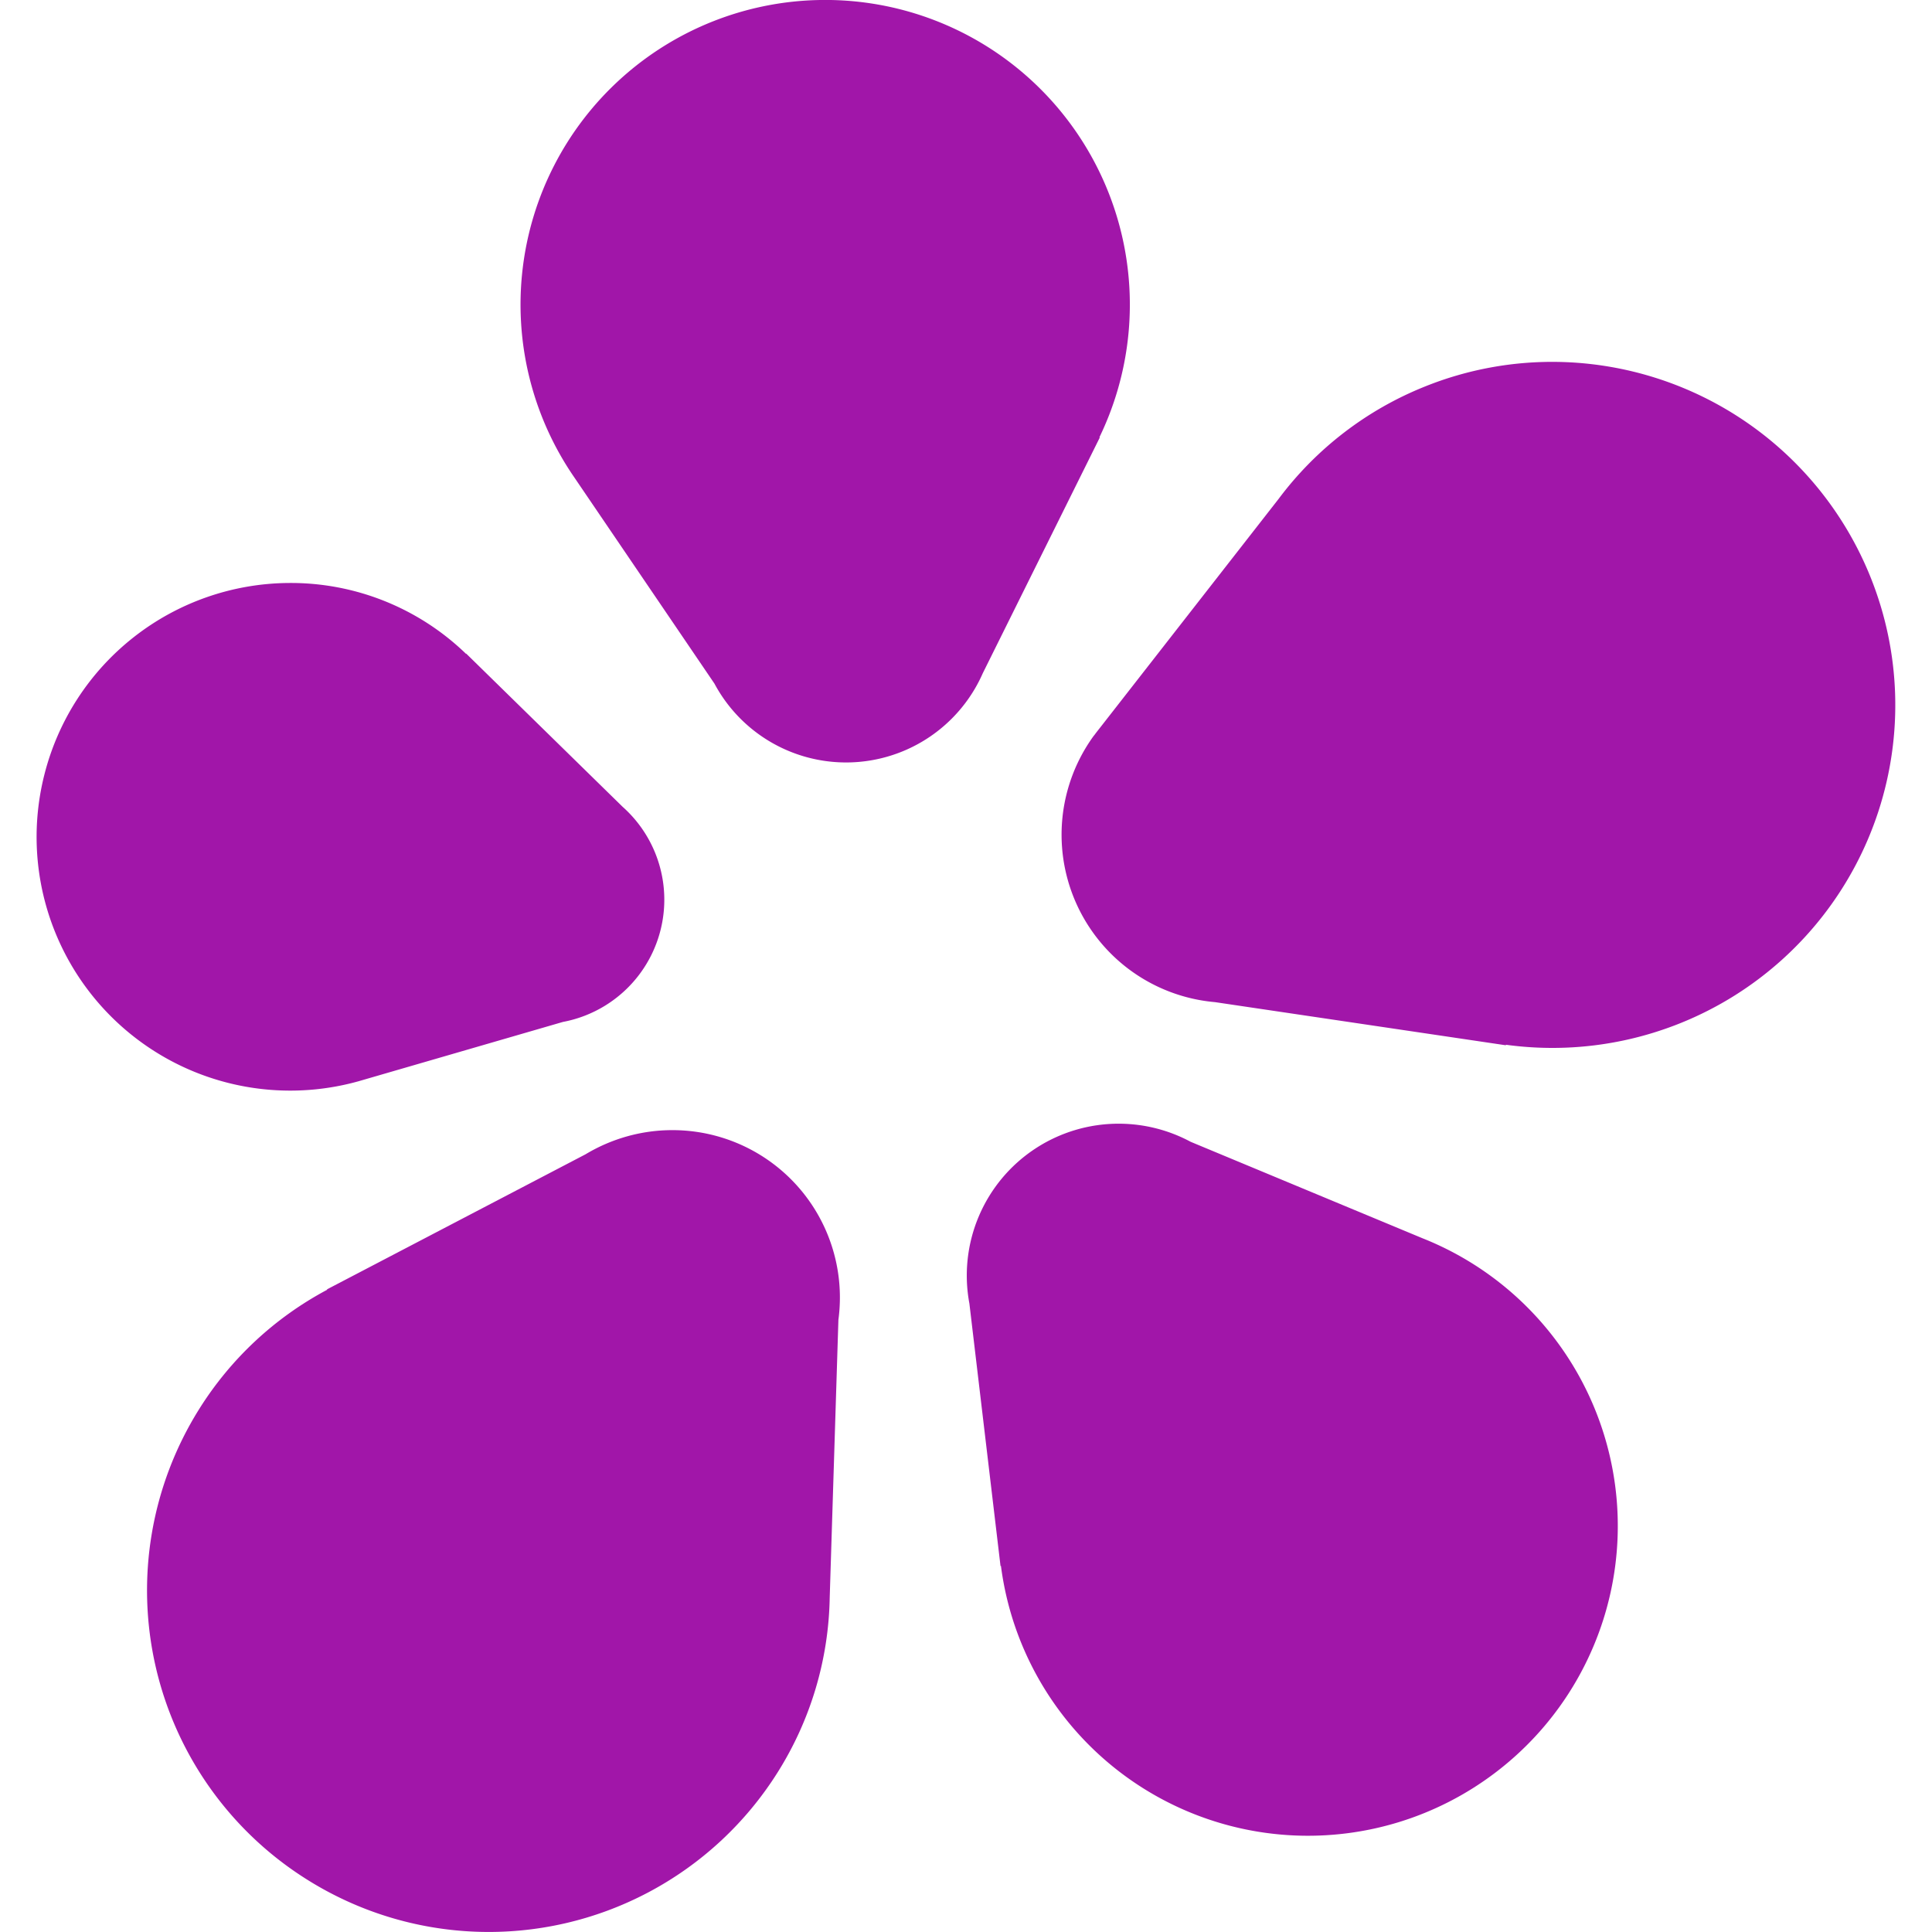 <svg role="img" width="32px" height="32px" viewBox="0 0 24 24" xmlns="http://www.w3.org/2000/svg"><title>ICQ</title><path fill="#a116a9" d="M10.189 0a3.784 3.784 0 0 0-3.055 5.93l1.741 2.562a1.855 1.855 0 0 0 3.334-.13l1.454-2.929h-.006A3.784 3.784 0 0 0 10.189 0zm9.173 4.496a4.235 4.235 0 0 0-1.662.306 4.23 4.23 0 0 0-1.817 1.396l-2.214 2.837c-.025.032-.05.063-.074.096l-.01.012a2.088 2.088 0 0 0 1.509 3.306l3.614.536-.003-.007a4.259 4.259 0 0 0 4.532-5.807 4.264 4.264 0 0 0-3.875-2.675zM3.586 7.242A3.154 3.154 0 0 0 .55 9.628a3.151 3.151 0 0 0 3.903 3.804l2.539-.737a1.545 1.545 0 0 0 .742-2.673L5.79 8.118v.005a3.13 3.13 0 0 0-2.204-.881zM13.9 13.959a1.886 1.886 0 0 0-1.858 2.233l.387 3.263.005-.003a3.846 3.846 0 0 0 6.134 2.574 3.846 3.846 0 0 0-.9-6.645l-2.877-1.197a1.89 1.89 0 0 0-.89-.225zm-5.55.08c-.377 0-.75.104-1.076.3L4.06 16.018l.006.003a4.21 4.21 0 0 0-1.593 1.485 4.24 4.24 0 0 0 1.342 5.843 4.239 4.239 0 0 0 5.845-1.332 4.21 4.21 0 0 0 .647-2.172l.108-3.45a2.079 2.079 0 0 0-2.062-2.356z"/></svg>